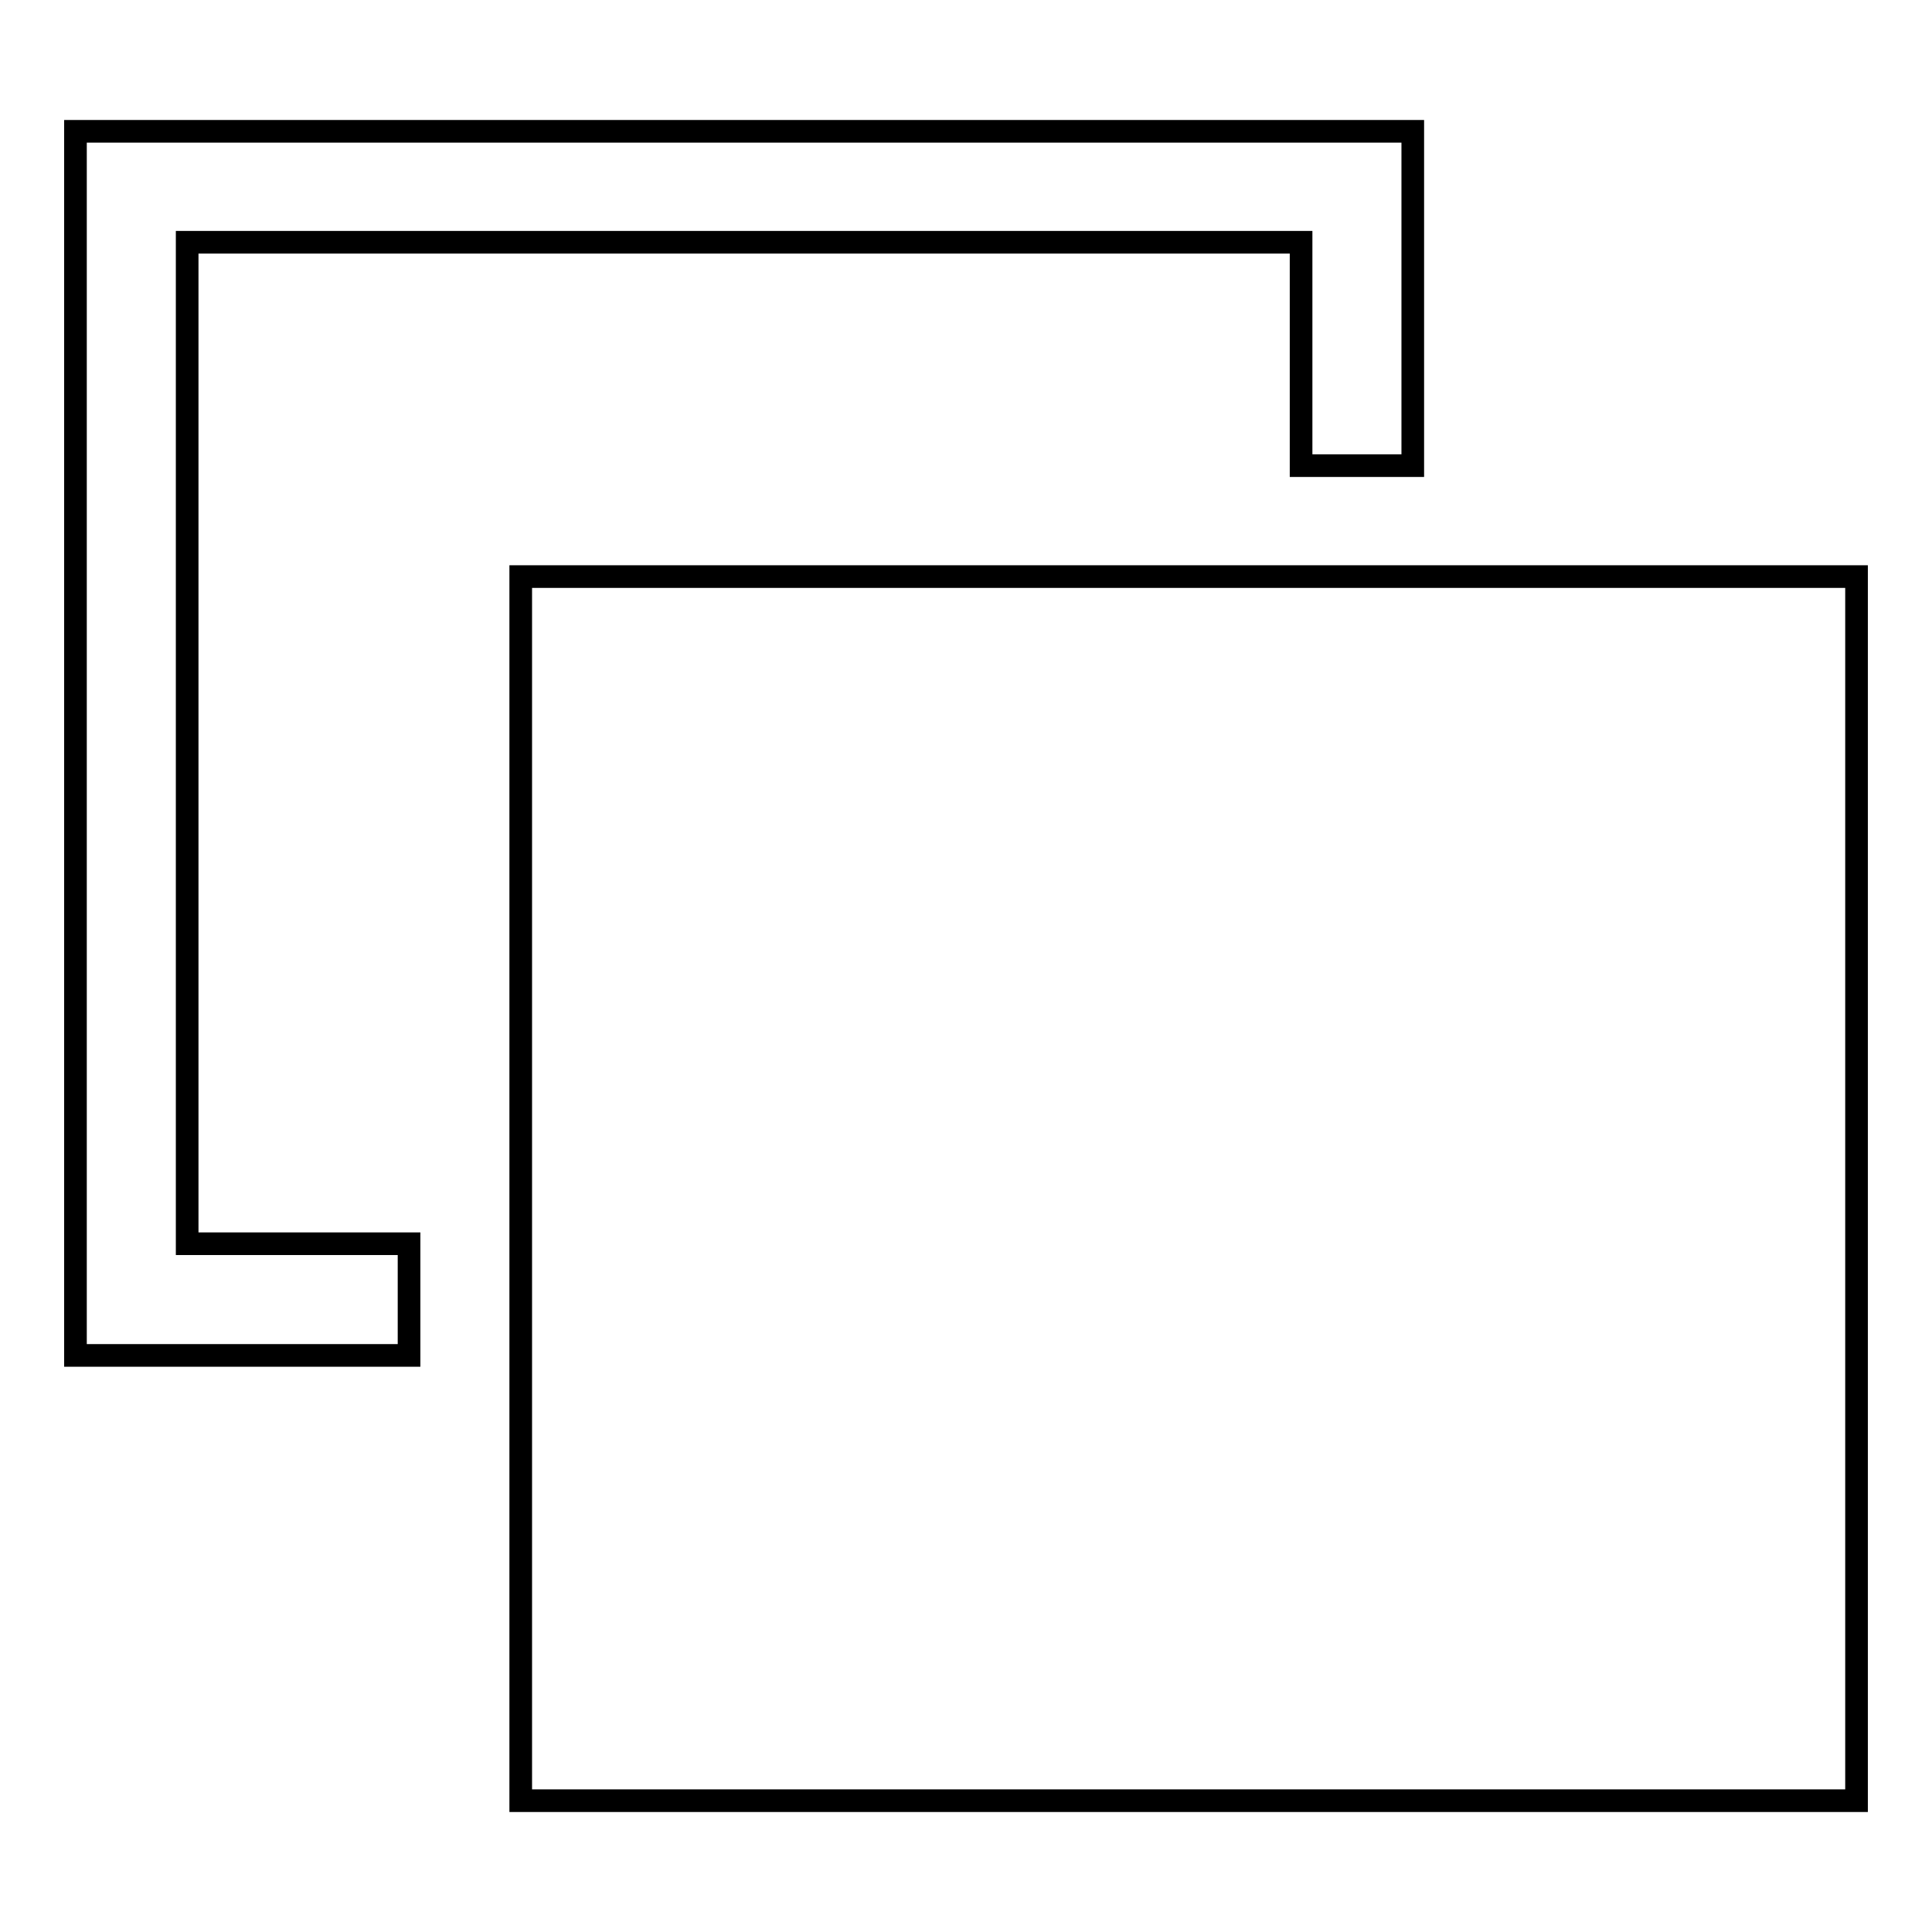 <?xml version="1.0" encoding="utf-8"?>
<!-- Svg Vector Icons : http://www.onlinewebfonts.com/icon -->
<!DOCTYPE svg PUBLIC "-//W3C//DTD SVG 1.1//EN" "http://www.w3.org/Graphics/SVG/1.1/DTD/svg11.dtd">
<svg version="1.1" xmlns="http://www.w3.org/2000/svg" xmlns:xlink="http://www.w3.org/1999/xlink" x="0px" y="0px" viewBox="0 0 256 256" enable-background="new 0 0 256 256" xml:space="preserve">
<g><g><g><path stroke-width="3" fill-opacity="0" stroke="#000000"  d="M10,98.5v81.1h22.1h22.1v-7.4v-7.4H39.5H24.8V98.5V32.1h73.8h73.8v14.8v14.8h7.4h7.4V39.5V17.4H98.5H10V98.5z"/><path stroke-width="3" fill-opacity="0" stroke="#000000"  d="M69,157.5v81.1h88.5H246v-81.1V76.4h-88.5H69V157.5z"/></g></g></g>
</svg>